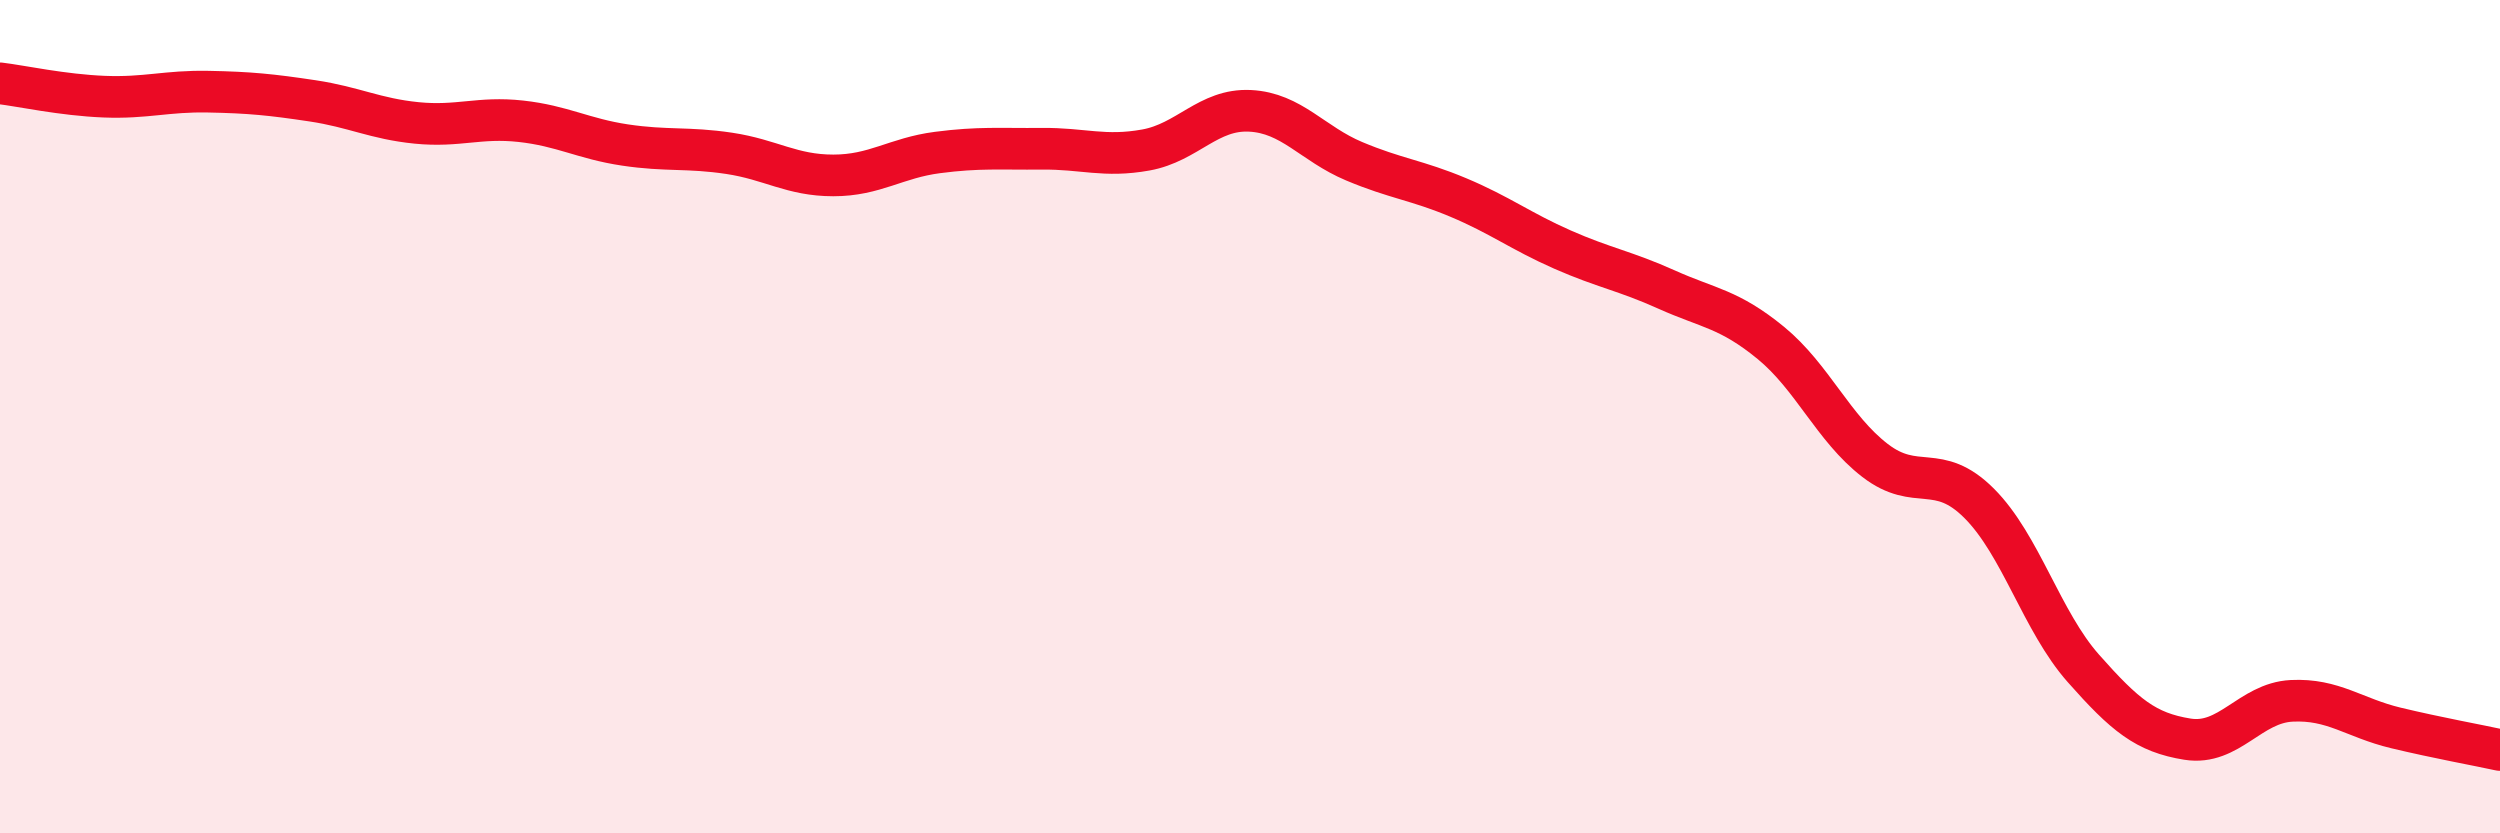 
    <svg width="60" height="20" viewBox="0 0 60 20" xmlns="http://www.w3.org/2000/svg">
      <path
        d="M 0,2 C 0.5,2.06 1.5,2.28 2.5,2.32 C 3.5,2.36 4,2.18 5,2.2 C 6,2.22 6.5,2.27 7.5,2.42 C 8.5,2.57 9,2.85 10,2.95 C 11,3.05 11.5,2.8 12.5,2.91 C 13.5,3.02 14,3.33 15,3.48 C 16,3.63 16.5,3.53 17.5,3.68 C 18.5,3.83 19,4.21 20,4.21 C 21,4.21 21.5,3.79 22.5,3.66 C 23.5,3.53 24,3.58 25,3.57 C 26,3.56 26.5,3.78 27.5,3.6 C 28.5,3.42 29,2.61 30,2.66 C 31,2.71 31.5,3.45 32.5,3.87 C 33.5,4.29 34,4.32 35,4.74 C 36,5.16 36.5,5.55 37.5,5.99 C 38.5,6.43 39,6.5 40,6.95 C 41,7.4 41.5,7.41 42.5,8.23 C 43.5,9.05 44,10.28 45,11.05 C 46,11.82 46.5,11.08 47.5,12.08 C 48.5,13.08 49,14.91 50,16.04 C 51,17.17 51.5,17.58 52.5,17.74 C 53.5,17.9 54,16.87 55,16.82 C 56,16.77 56.5,17.23 57.5,17.47 C 58.5,17.71 59.5,17.89 60,18L60 20L0 20Z"
        fill="#EB0A25"
        opacity="0.1"
        stroke-linecap="round"
        stroke-linejoin="round"
      />
      <path
        d="M 0,2 C 0.5,2.06 1.5,2.28 2.5,2.32 C 3.5,2.36 4,2.18 5,2.2 C 6,2.22 6.5,2.27 7.5,2.42 C 8.5,2.57 9,2.85 10,2.95 C 11,3.05 11.5,2.8 12.5,2.91 C 13.5,3.02 14,3.33 15,3.48 C 16,3.63 16.5,3.53 17.5,3.68 C 18.5,3.83 19,4.21 20,4.21 C 21,4.21 21.5,3.79 22.5,3.66 C 23.5,3.53 24,3.58 25,3.57 C 26,3.56 26.5,3.78 27.5,3.6 C 28.5,3.42 29,2.61 30,2.66 C 31,2.71 31.5,3.45 32.5,3.87 C 33.5,4.29 34,4.32 35,4.74 C 36,5.16 36.5,5.55 37.5,5.99 C 38.5,6.43 39,6.5 40,6.95 C 41,7.4 41.5,7.41 42.5,8.23 C 43.5,9.05 44,10.28 45,11.05 C 46,11.82 46.5,11.08 47.5,12.08 C 48.5,13.08 49,14.91 50,16.04 C 51,17.17 51.5,17.58 52.5,17.74 C 53.5,17.9 54,16.87 55,16.82 C 56,16.77 56.5,17.23 57.5,17.47 C 58.5,17.71 59.5,17.89 60,18"
        stroke="#EB0A25"
        stroke-width="1"
        fill="none"
        stroke-linecap="round"
        stroke-linejoin="round"
      />
    </svg>
  